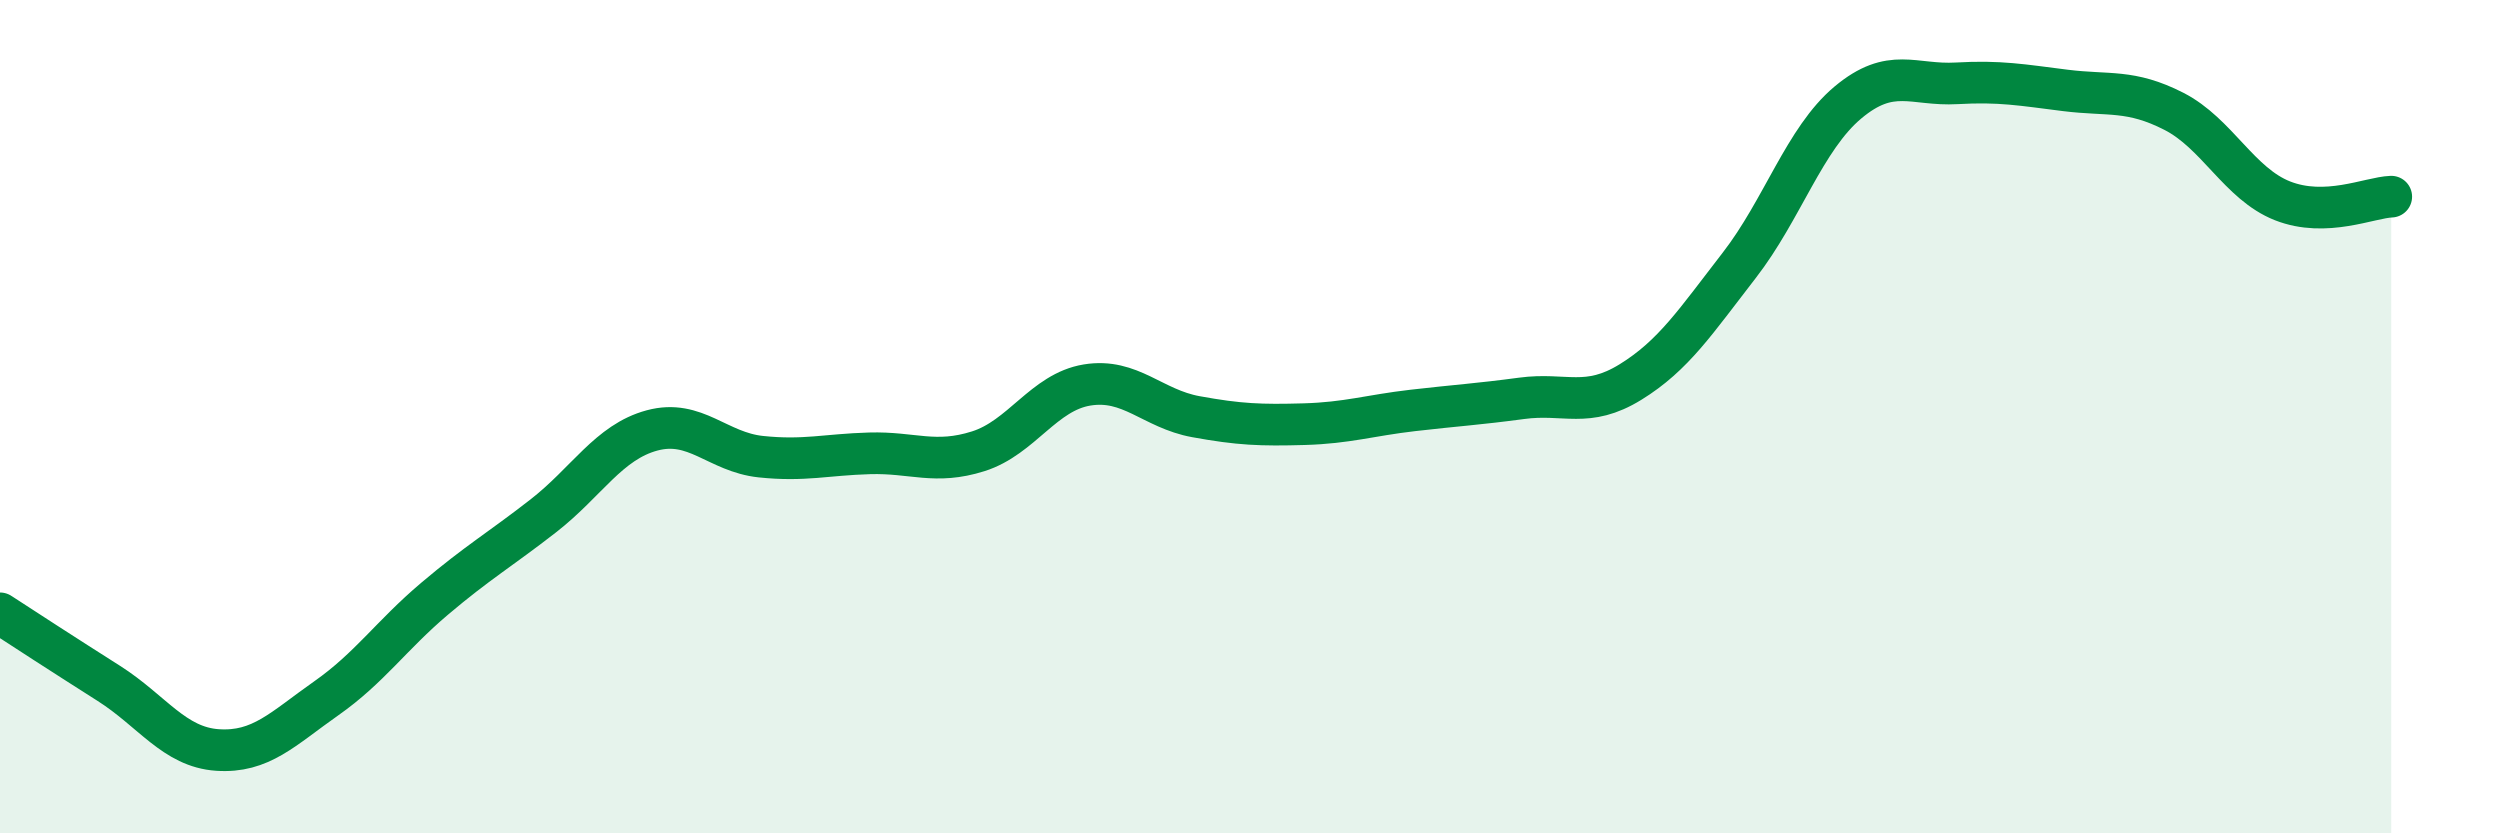 
    <svg width="60" height="20" viewBox="0 0 60 20" xmlns="http://www.w3.org/2000/svg">
      <path
        d="M 0,14.72 C 0.52,15.06 1.57,15.74 2.61,16.4 C 3.65,17.06 4.18,17.93 5.22,18 C 6.26,18.07 6.79,17.49 7.83,16.76 C 8.87,16.03 9.39,15.25 10.43,14.37 C 11.47,13.49 12,13.19 13.04,12.38 C 14.08,11.57 14.61,10.61 15.65,10.33 C 16.69,10.05 17.22,10.85 18.26,10.96 C 19.3,11.07 19.83,10.91 20.87,10.88 C 21.91,10.85 22.44,11.16 23.48,10.83 C 24.52,10.5 25.05,9.41 26.09,9.24 C 27.13,9.07 27.66,9.81 28.7,10 C 29.74,10.19 30.26,10.21 31.3,10.18 C 32.34,10.15 32.87,9.97 33.91,9.85 C 34.95,9.73 35.48,9.7 36.52,9.56 C 37.56,9.42 38.09,9.81 39.13,9.17 C 40.17,8.53 40.7,7.71 41.74,6.37 C 42.78,5.03 43.31,3.33 44.35,2.46 C 45.39,1.59 45.92,2.06 46.96,2 C 48,1.94 48.53,2.04 49.57,2.17 C 50.61,2.3 51.13,2.14 52.17,2.67 C 53.21,3.2 53.74,4.41 54.78,4.82 C 55.82,5.23 56.87,4.74 57.39,4.72L57.39 20L0 20Z"
        fill="#008740"
        opacity="0.1"
        stroke-linecap="round"
        stroke-linejoin="round"
      />
      <path
        d="M 0,14.72 C 0.52,15.06 1.57,15.74 2.61,16.4 C 3.65,17.06 4.18,17.93 5.22,18 C 6.26,18.07 6.79,17.49 7.83,16.76 C 8.87,16.03 9.39,15.25 10.43,14.37 C 11.47,13.49 12,13.19 13.04,12.38 C 14.08,11.57 14.61,10.61 15.65,10.33 C 16.69,10.05 17.22,10.85 18.26,10.96 C 19.3,11.07 19.83,10.91 20.87,10.88 C 21.91,10.85 22.44,11.16 23.48,10.83 C 24.52,10.5 25.05,9.41 26.09,9.24 C 27.13,9.07 27.66,9.81 28.7,10 C 29.74,10.19 30.26,10.21 31.3,10.18 C 32.34,10.15 32.87,9.97 33.91,9.85 C 34.95,9.73 35.48,9.7 36.52,9.56 C 37.56,9.42 38.09,9.81 39.13,9.17 C 40.17,8.53 40.7,7.71 41.74,6.37 C 42.78,5.03 43.31,3.33 44.35,2.46 C 45.39,1.59 45.92,2.06 46.96,2 C 48,1.94 48.53,2.04 49.57,2.17 C 50.61,2.3 51.13,2.14 52.17,2.67 C 53.21,3.2 53.74,4.41 54.78,4.82 C 55.82,5.23 56.87,4.74 57.39,4.72"
        stroke="#008740"
        stroke-width="1"
        fill="none"
        stroke-linecap="round"
        stroke-linejoin="round"
      />
    </svg>
  